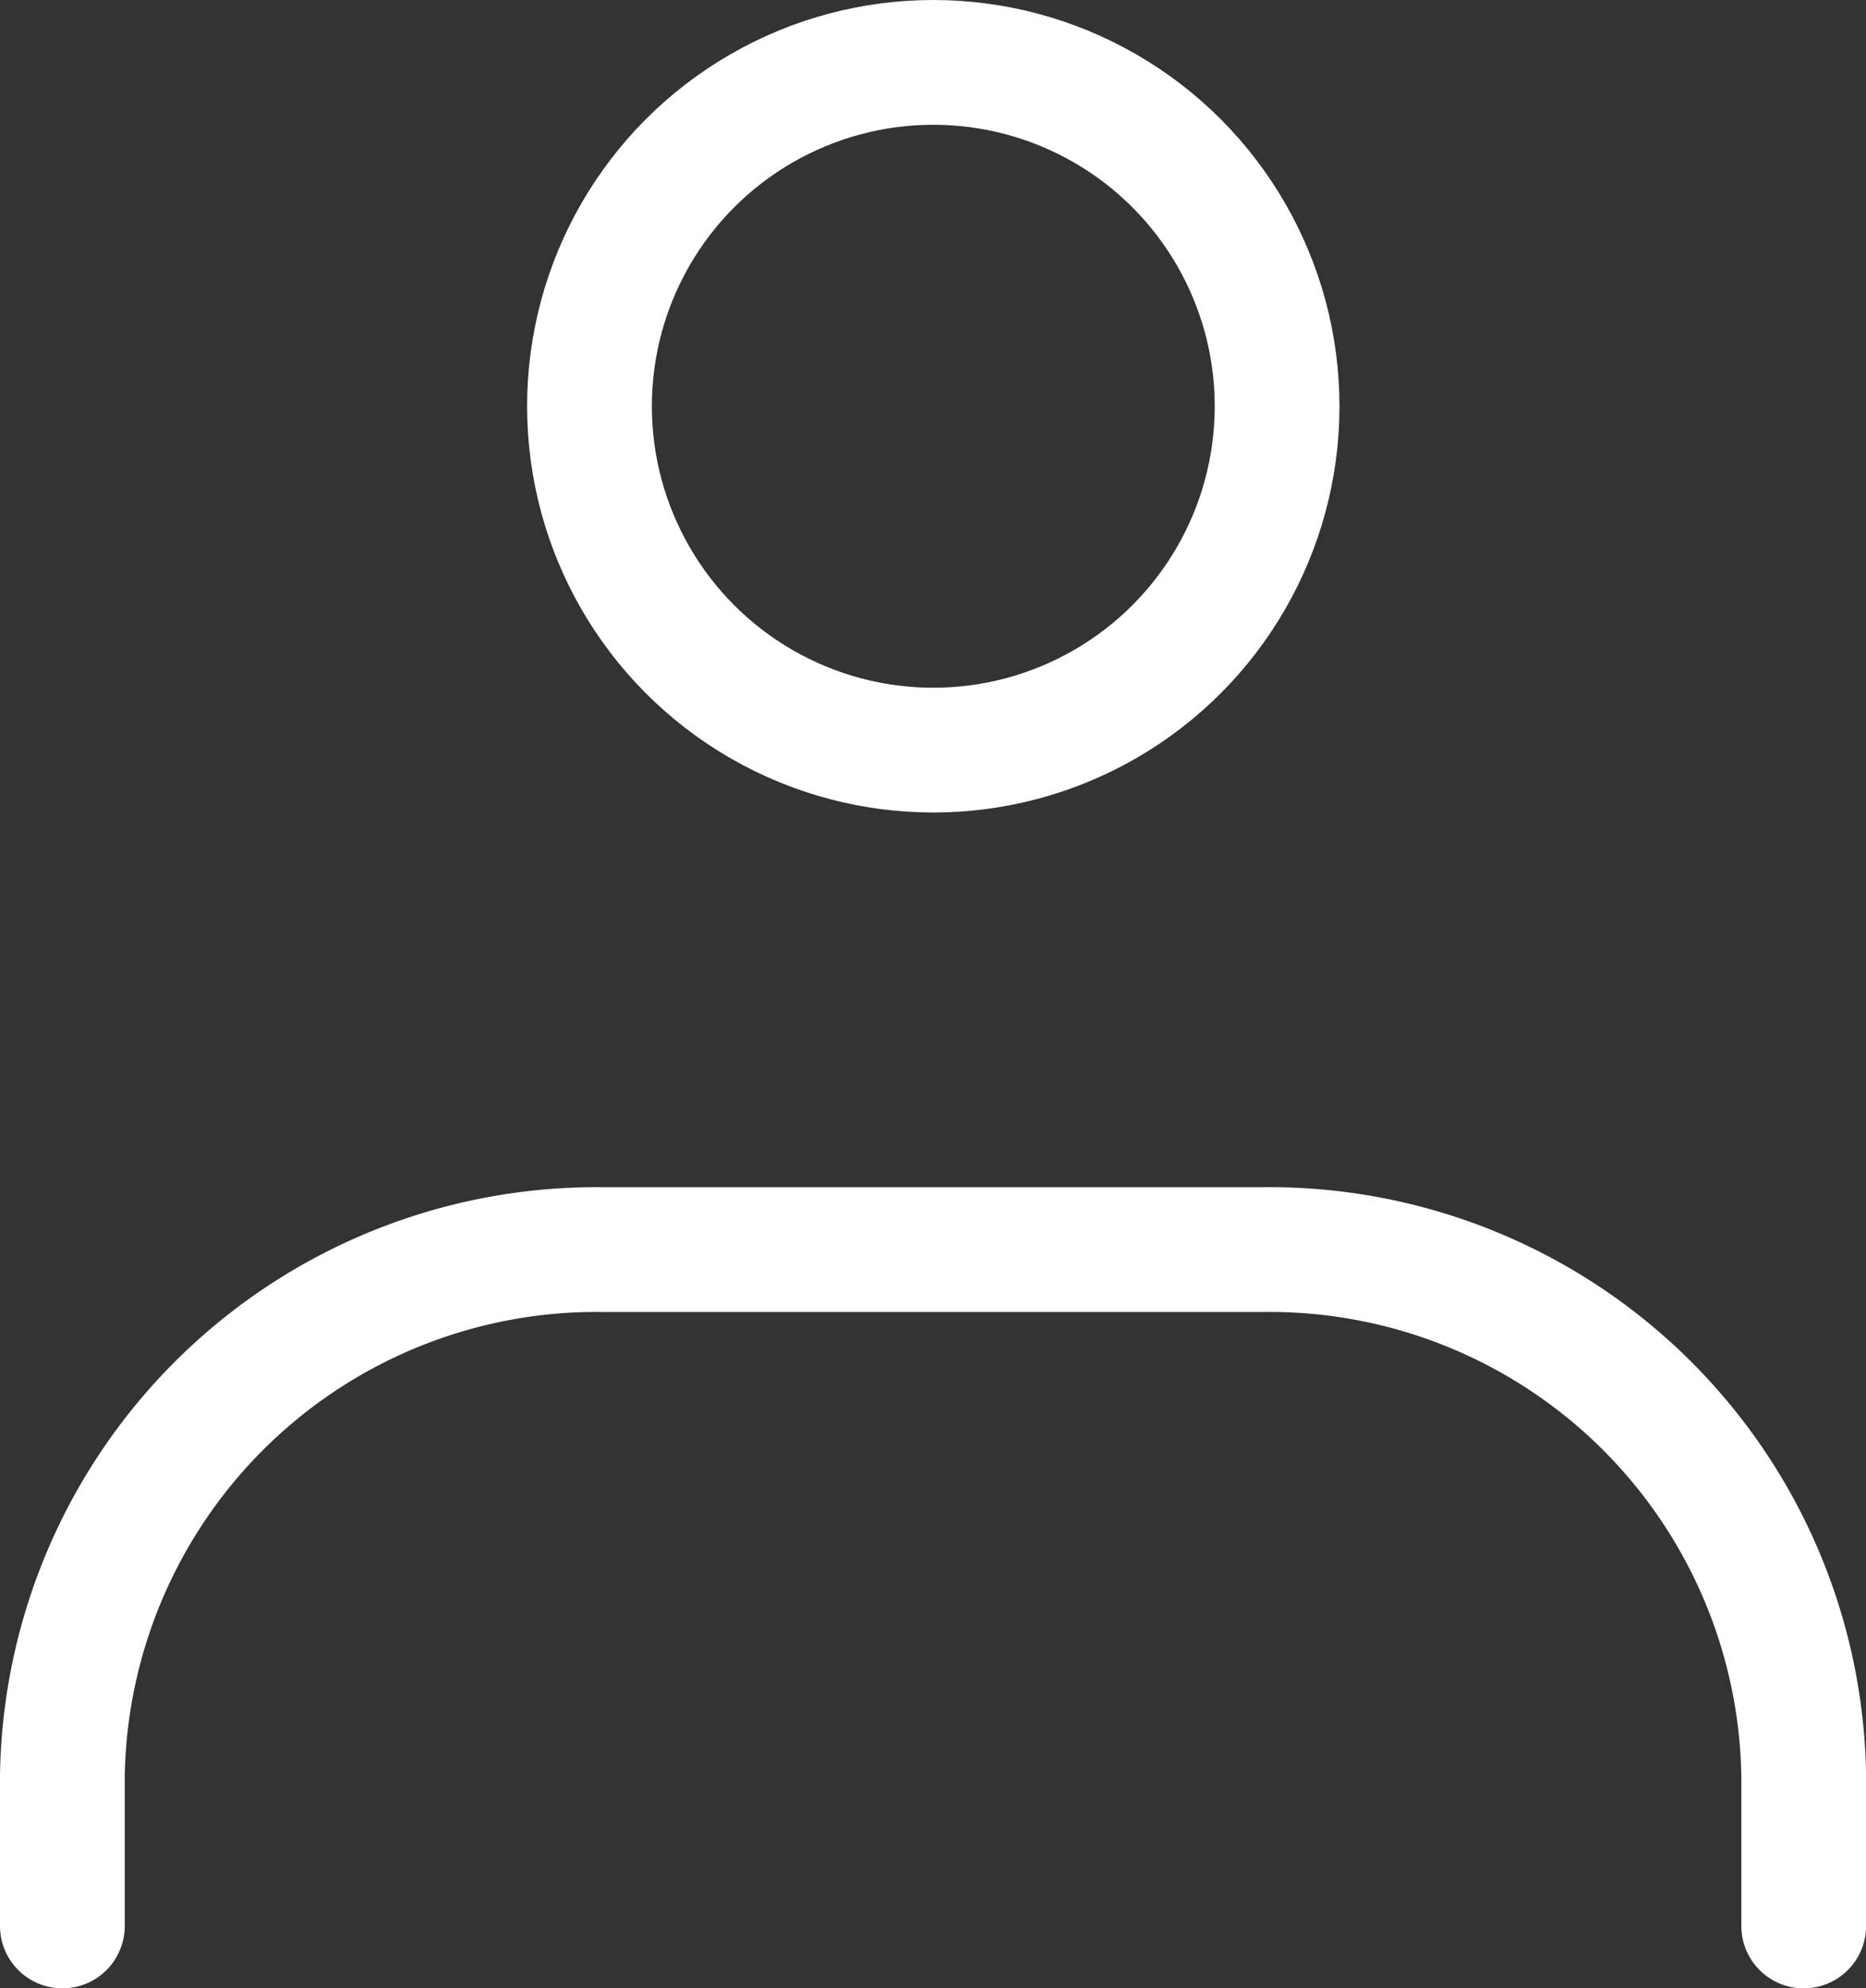 <svg xmlns="http://www.w3.org/2000/svg" width="22.437" height="23.904" viewBox="0 0 22.437 23.904"><rect x="0" y="0" width="22.437" height="23.904" fill="#333333" stroke="none"/><g transform="translate(0.75 -0.25)"><ellipse cx="4.134" cy="4.134" rx="4.134" ry="4.134" transform="translate(6.338 1)" fill="none" stroke="#fff" stroke-linecap="round" stroke-linejoin="round" stroke-width="1.5"/><path d="M1,28.151V26.344A6.423,6.423,0,0,1,7.511,20.02h7.916a6.423,6.423,0,0,1,6.511,6.324v1.807" transform="translate(-1 -4.747)" fill="none" stroke="#fff" stroke-linecap="round" stroke-linejoin="round" stroke-width="1.5"/></g></svg>
